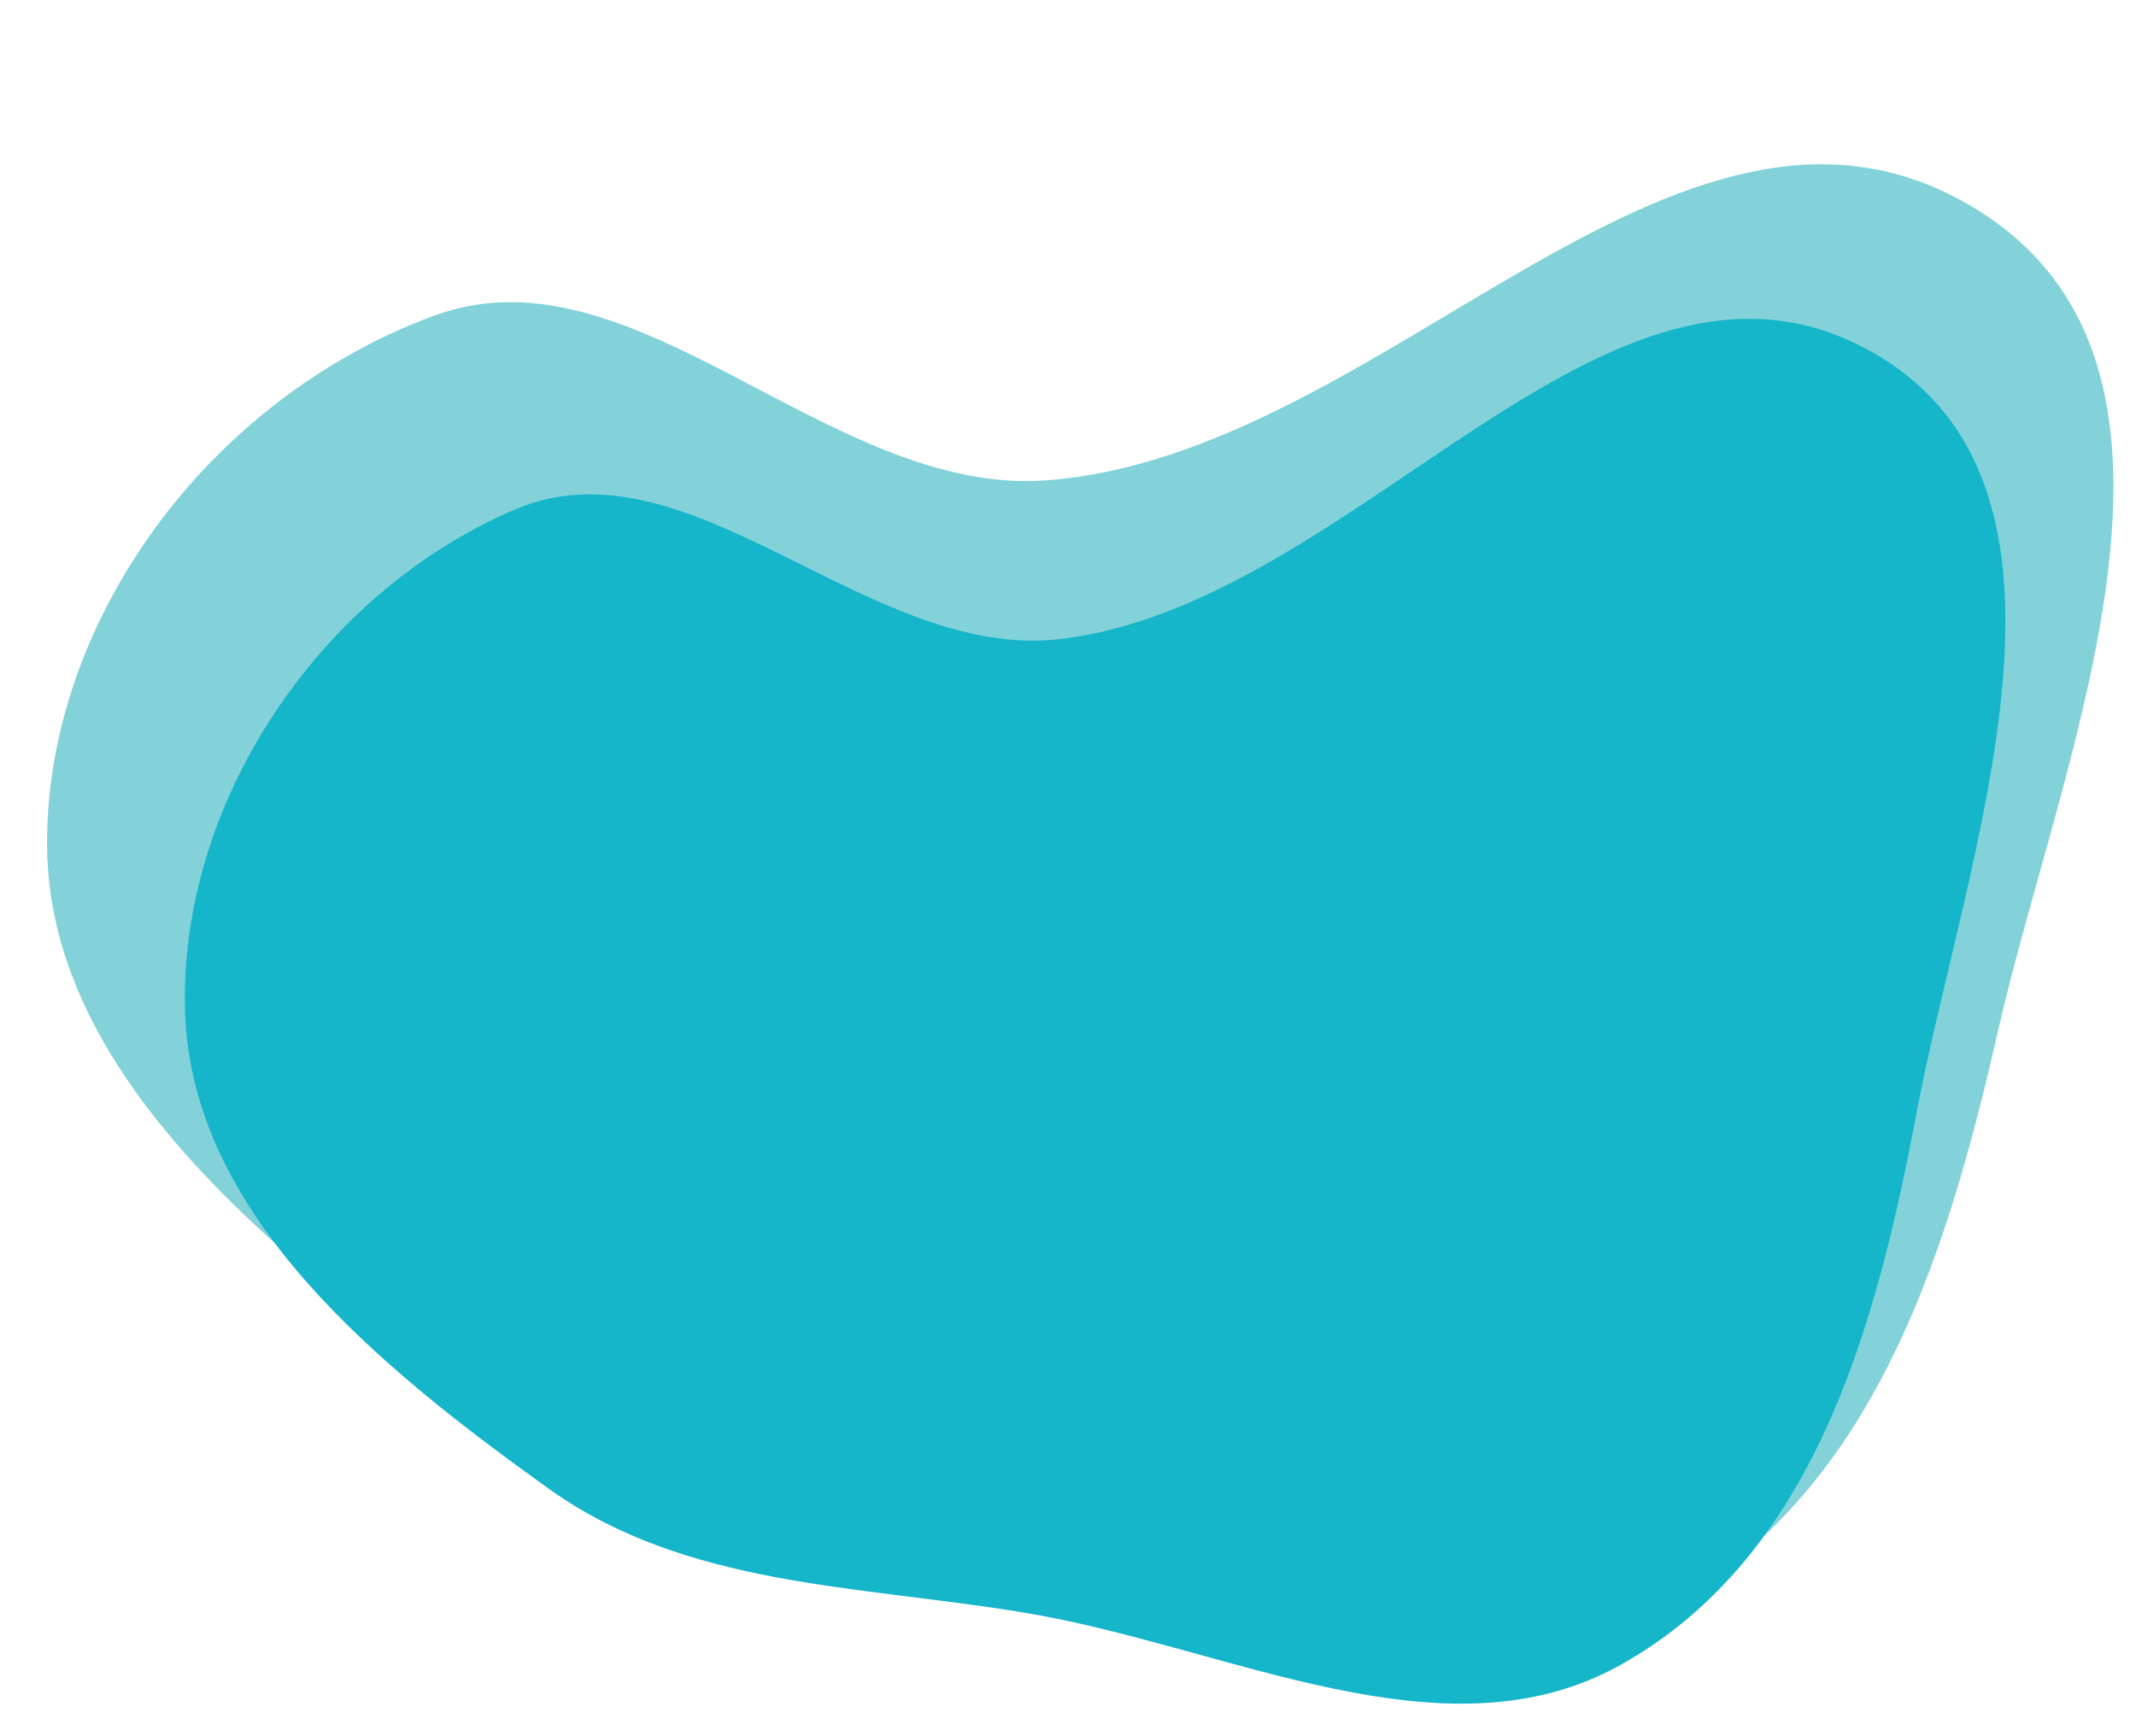 <?xml version="1.0" encoding="UTF-8"?> <svg xmlns="http://www.w3.org/2000/svg" width="433" height="352" viewBox="0 0 433 352" fill="none"><path fill-rule="evenodd" clip-rule="evenodd" d="M212.003 97.382C280.569 92.421 339.581 7.058 399.018 41.454C453.648 73.069 417.841 152.721 405.01 209.077C394.455 255.435 379.039 305.656 333.817 327.818C292.684 347.975 244.146 320.126 197.371 310.832C159.226 303.254 120.399 302.076 89.707 279.317C51.315 250.849 9.872 215.864 9.547 171.556C9.212 125.851 42.417 80.697 88.127 63.951C128.635 49.11 168.033 100.564 212.003 97.382Z" fill="#83D2D9"></path><path fill-rule="evenodd" clip-rule="evenodd" d="M214.858 129.557C275.428 122.452 325.493 41.574 378.984 71.091C428.149 98.221 398.481 172.977 388.558 225.407C380.395 268.535 368.027 315.405 328.56 337.505C292.662 357.608 248.985 333.724 207.342 326.883C173.382 321.304 138.981 321.652 111.232 301.802C76.522 276.974 38.944 246.25 37.528 205.412C36.067 163.288 64.311 120.434 104.348 103.308C139.829 88.13 176.015 134.113 214.858 129.557Z" fill="#15B6CA"></path></svg> 